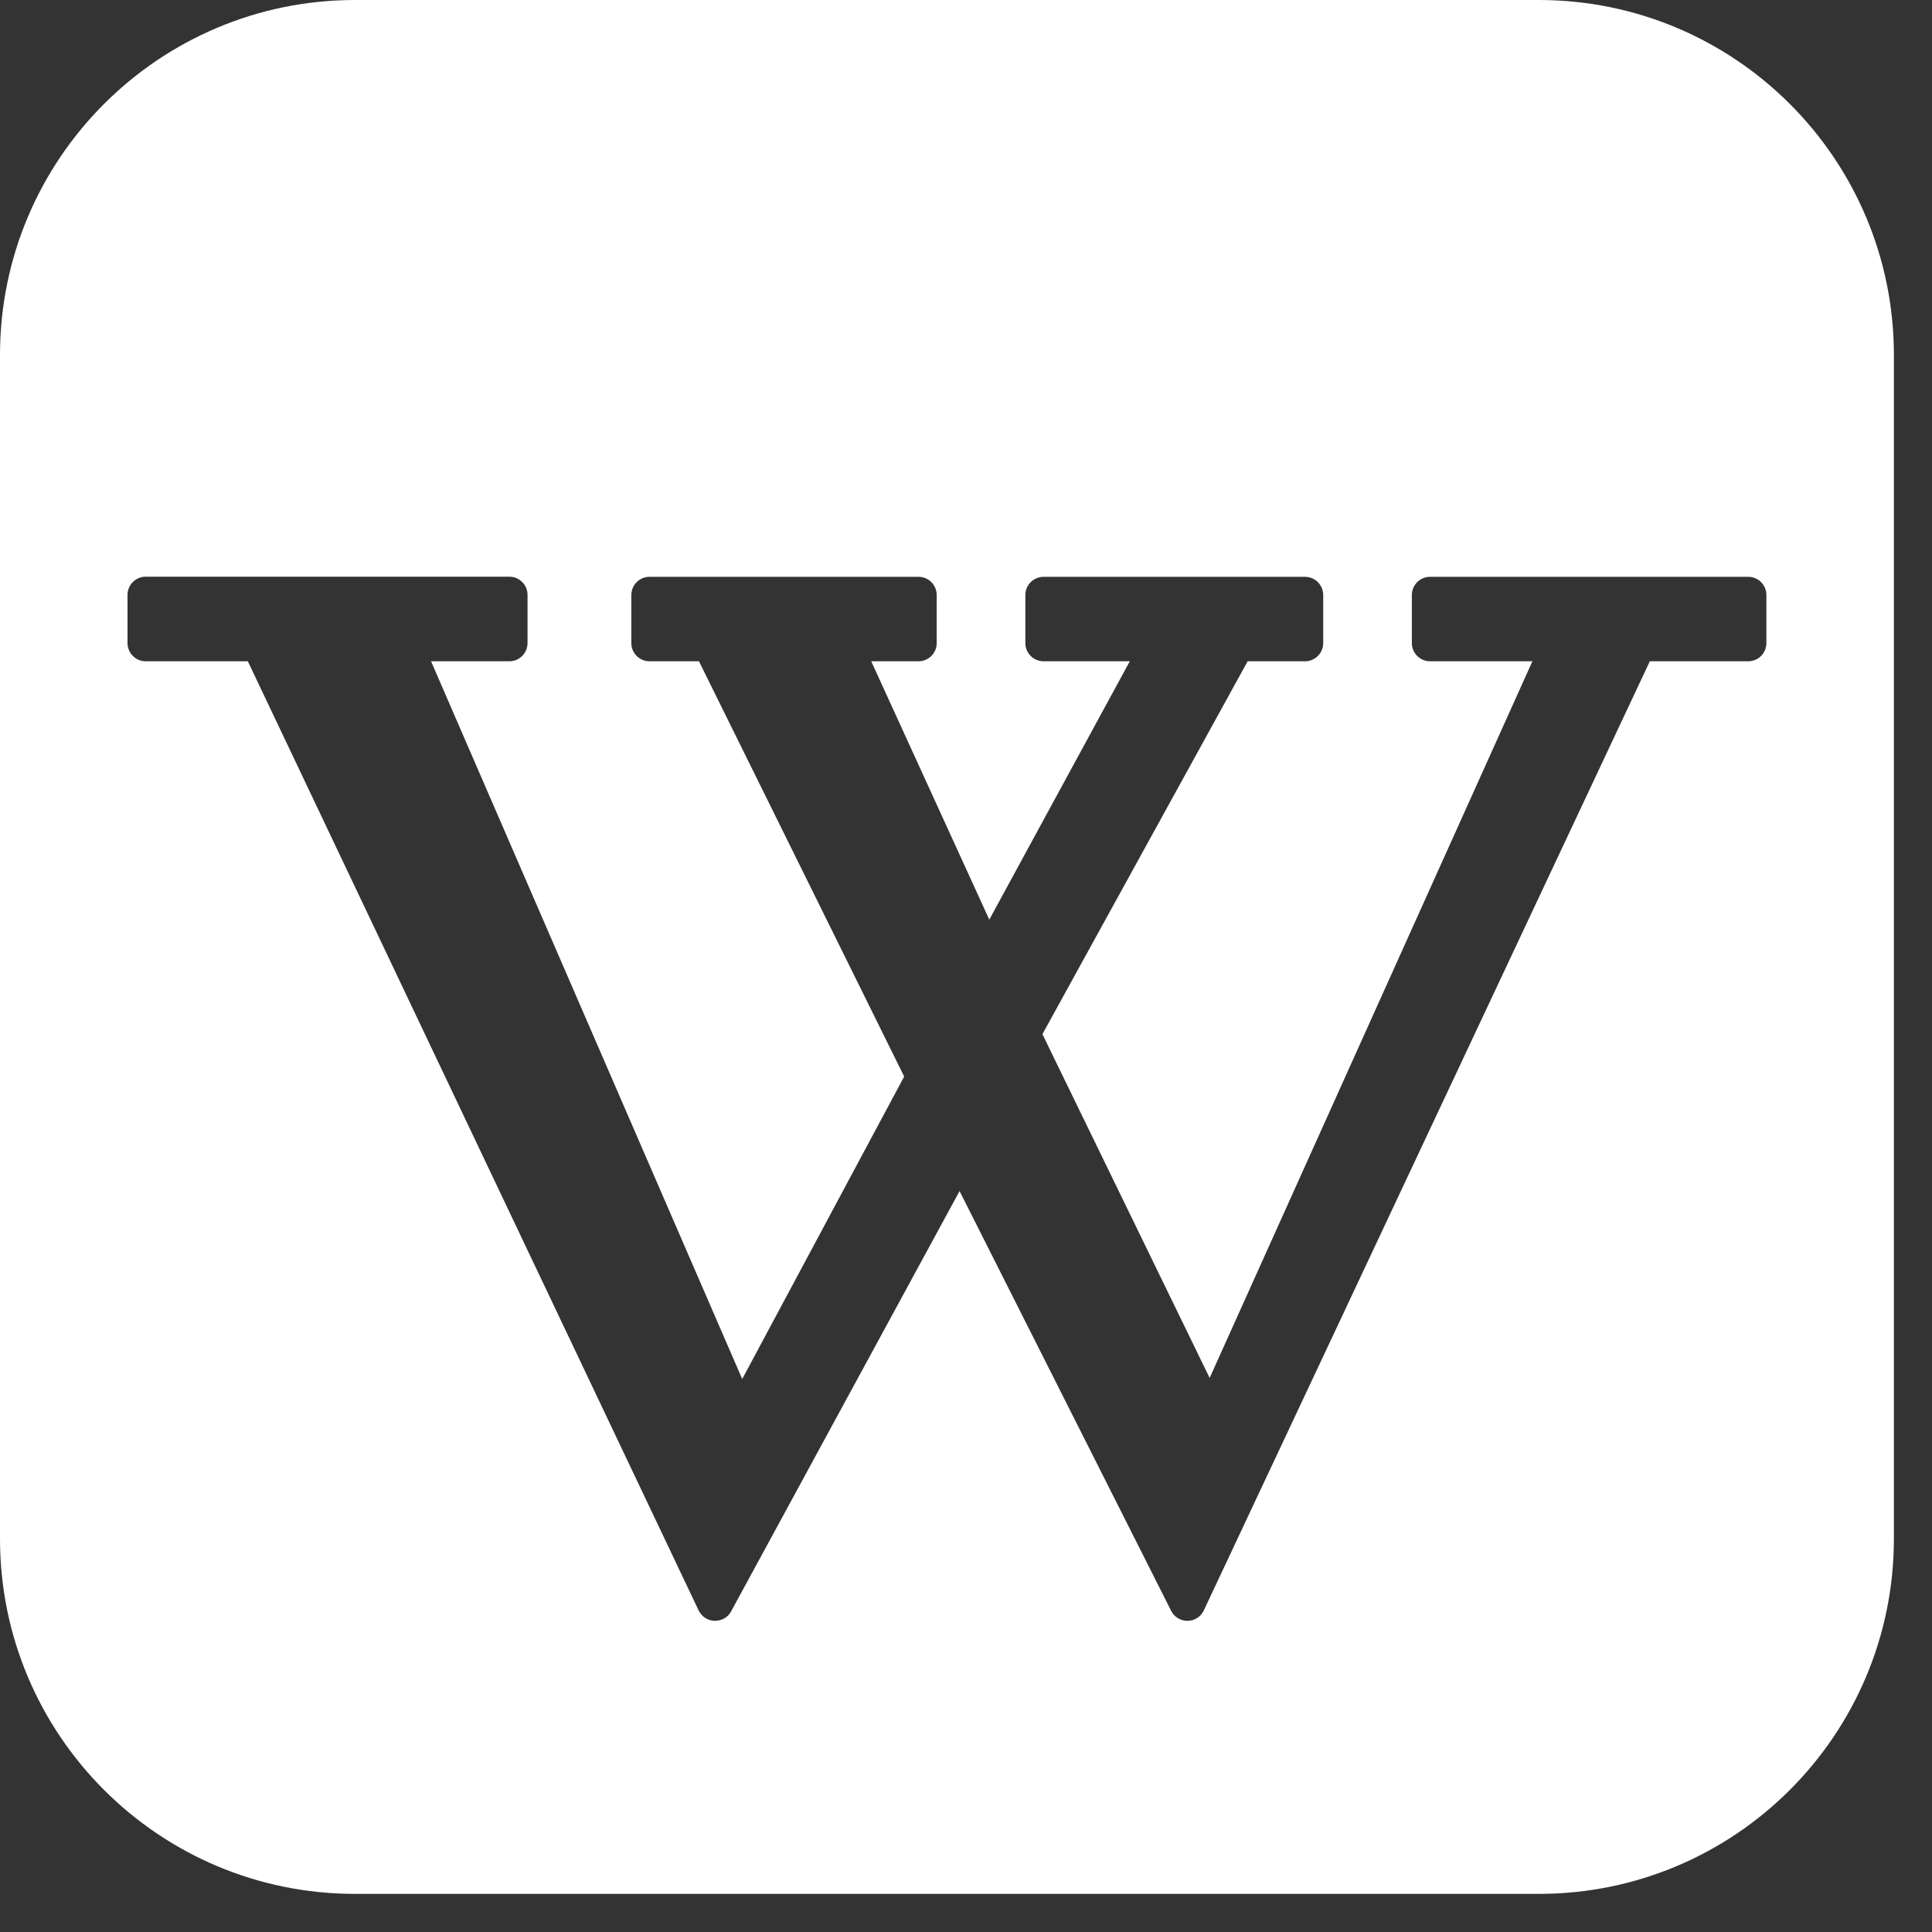 <svg width="18" height="18" viewBox="0 0 18 18" fill="none" xmlns="http://www.w3.org/2000/svg">
<rect x="0" y="0" width="18" height="18" fill="#333333" stroke="none"/>
<g clip-path="url(#clip0_88_10594)">
<path d="M14.336 0H3.308C1.481 0 0 1.481 0 3.308V14.336C0 16.164 1.481 17.645 3.308 17.645H14.336C16.164 17.645 17.645 16.164 17.645 14.336V3.308C17.645 1.481 16.164 0 14.336 0ZM16.457 5.991C16.457 6.085 16.382 6.161 16.287 6.161H15.371L11.216 15.003C11.189 15.062 11.13 15.1 11.065 15.101C11.065 15.101 11.063 15.101 11.063 15.101C10.999 15.101 10.94 15.065 10.911 15.007L8.94 11.097L6.812 15.012C6.782 15.069 6.727 15.1 6.658 15.101C6.594 15.099 6.537 15.062 6.509 15.004L2.309 6.161H1.357C1.264 6.161 1.188 6.085 1.188 5.991V5.543C1.188 5.449 1.264 5.373 1.357 5.373H4.746C4.839 5.373 4.915 5.449 4.915 5.543V5.991C4.915 6.085 4.839 6.161 4.746 6.161H4.016L6.915 12.848L8.424 10.03L6.512 6.161H6.051C5.958 6.161 5.882 6.085 5.882 5.992V5.544C5.882 5.45 5.958 5.374 6.051 5.374H8.558C8.651 5.374 8.727 5.45 8.727 5.544V5.992C8.727 6.085 8.651 6.161 8.558 6.161H8.117L9.217 8.568L10.526 6.161H9.723C9.629 6.161 9.553 6.085 9.553 5.992V5.544C9.553 5.45 9.629 5.374 9.723 5.374H12.158C12.252 5.374 12.328 5.45 12.328 5.544V5.992C12.328 6.085 12.252 6.161 12.158 6.161H11.624L9.712 9.635L11.27 12.838L14.277 6.161H13.324C13.23 6.161 13.154 6.085 13.154 5.992V5.544C13.154 5.45 13.23 5.374 13.324 5.374H16.287C16.382 5.374 16.457 5.45 16.457 5.544V5.991Z" fill="white"/>
</g>
<defs>
<clipPath id="clip0_88_10594">
<rect width="17.645" height="17.645" fill="white"/>
</clipPath>
</defs>
</svg>
